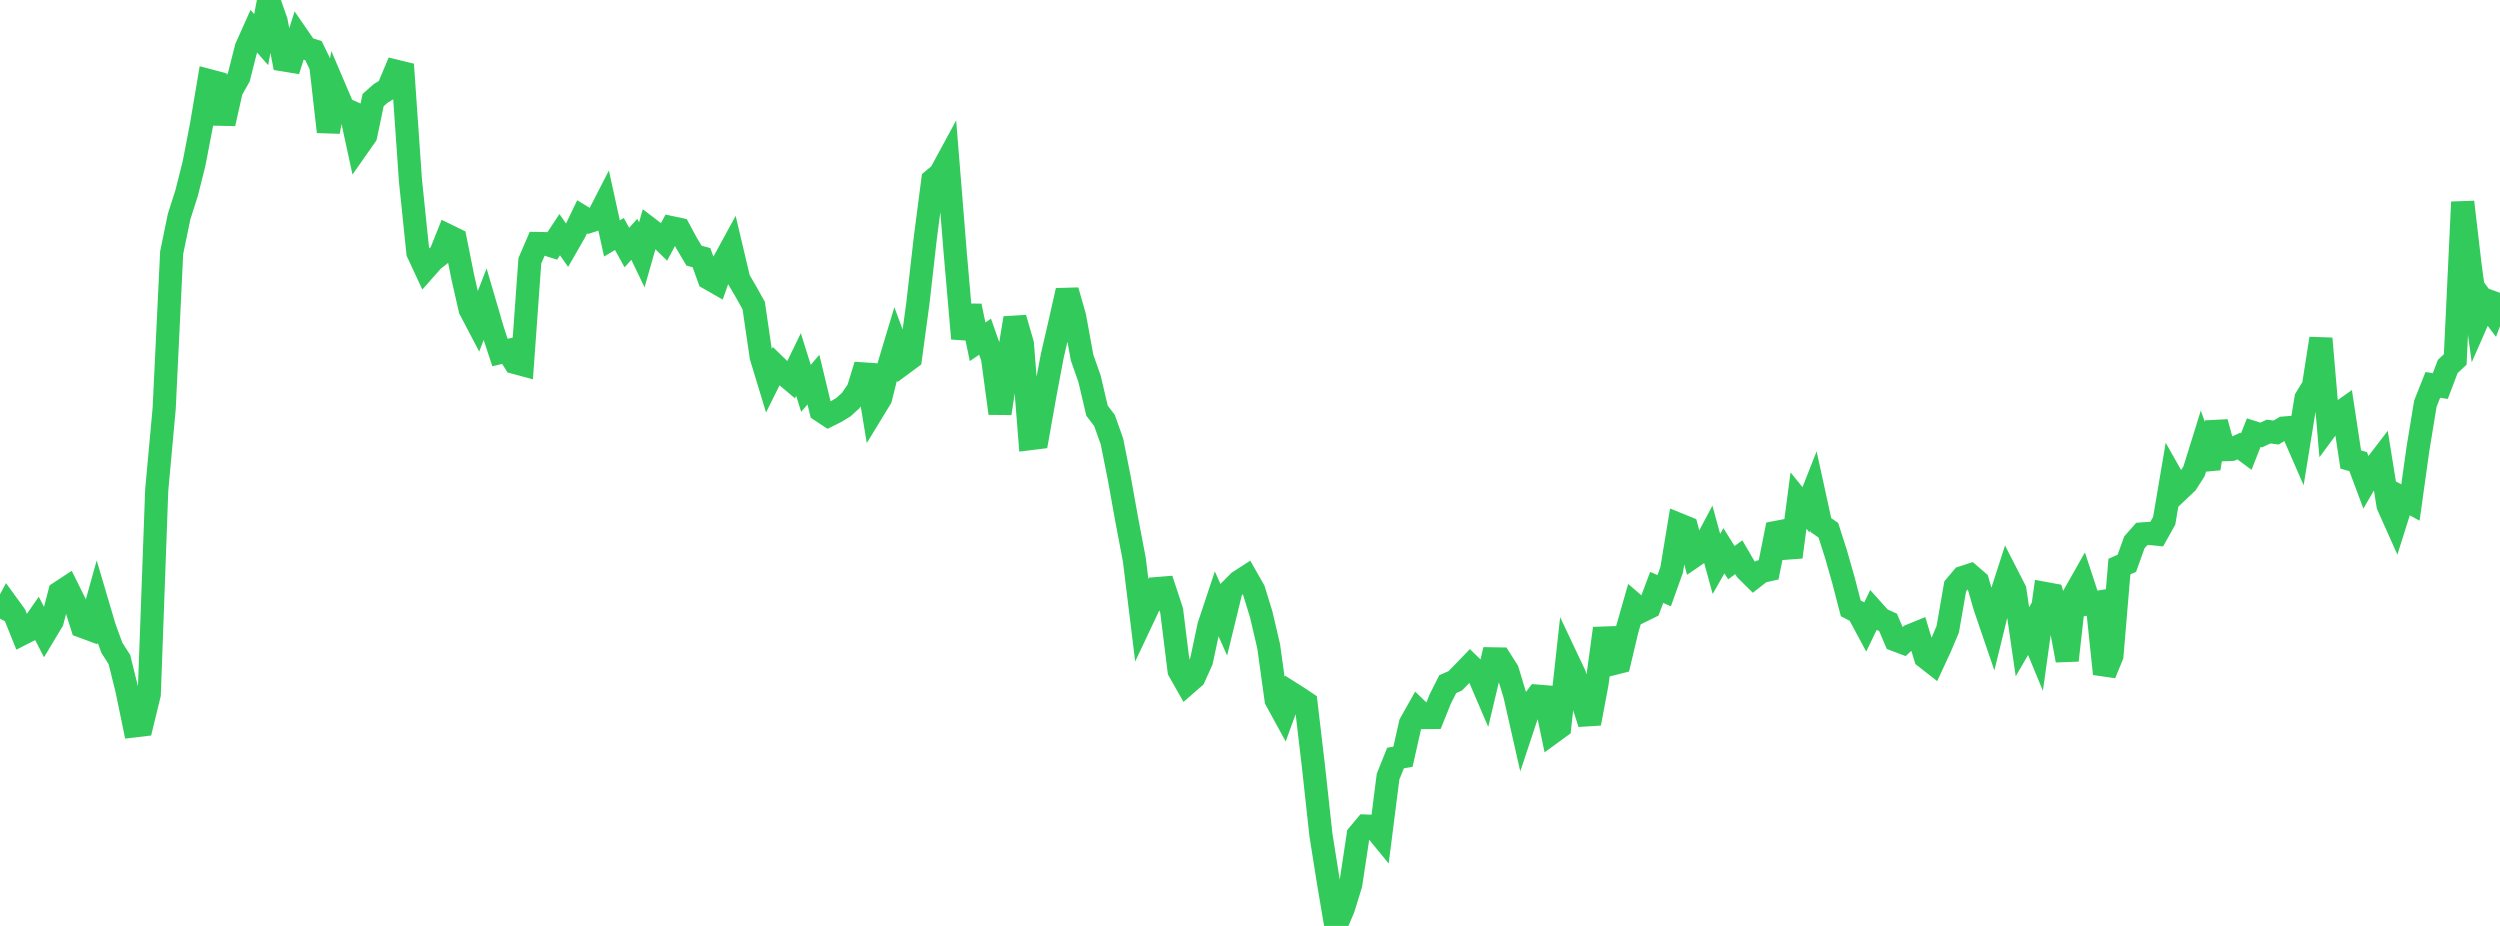 <?xml version="1.0" standalone="no"?>
<!DOCTYPE svg PUBLIC "-//W3C//DTD SVG 1.1//EN" "http://www.w3.org/Graphics/SVG/1.1/DTD/svg11.dtd">

<svg width="135" height="50" viewBox="0 0 135 50" preserveAspectRatio="none" 
  xmlns="http://www.w3.org/2000/svg"
  xmlns:xlink="http://www.w3.org/1999/xlink">


<polyline points="0.0, 33.405 0.403, 32.659 0.806, 33.214 1.209, 34.216 1.612, 34.011 2.015, 33.432 2.418, 34.21 2.821, 33.538 3.224, 31.998 3.627, 31.733 4.03, 32.544 4.433, 33.82 4.836, 33.969 5.239, 32.525 5.642, 33.888 6.045, 34.989 6.448, 35.615 6.851, 37.242 7.254, 39.196 7.657, 39.148 8.06, 37.492 8.463, 26.462 8.866, 22.057 9.269, 13.651 9.672, 11.694 10.075, 10.434 10.478, 8.835 10.881, 6.745 11.284, 4.355 11.687, 4.461 12.09, 6.673 12.493, 4.884 12.896, 4.17 13.299, 2.58 13.701, 1.681 14.104, 2.141 14.507, 0.0 14.91, 1.141 15.313, 3.234 15.716, 3.3 16.119, 2.023 16.522, 2.608 16.925, 2.732 17.328, 3.56 17.731, 7.115 18.134, 4.914 18.537, 5.858 18.94, 6.038 19.343, 7.897 19.746, 7.322 20.149, 5.404 20.552, 5.047 20.955, 4.8 21.358, 3.84 21.761, 3.938 22.164, 9.742 22.567, 13.64 22.97, 14.507 23.373, 14.052 23.776, 13.734 24.179, 12.727 24.582, 12.924 24.985, 14.939 25.388, 16.709 25.791, 17.476 26.194, 16.436 26.597, 17.814 27.0, 19.037 27.403, 18.94 27.806, 19.573 28.209, 19.682 28.612, 14.081 29.015, 13.149 29.418, 13.156 29.821, 13.284 30.224, 12.671 30.627, 13.249 31.03, 12.547 31.433, 11.706 31.836, 11.952 32.239, 11.822 32.642, 11.038 33.045, 12.875 33.448, 12.637 33.851, 13.367 34.254, 12.922 34.657, 13.762 35.06, 12.351 35.463, 12.659 35.866, 13.05 36.269, 12.296 36.672, 12.381 37.075, 13.13 37.478, 13.806 37.881, 13.915 38.284, 15.034 38.687, 15.264 39.09, 14.125 39.493, 13.387 39.896, 15.092 40.299, 15.782 40.701, 16.504 41.104, 19.262 41.507, 20.589 41.91, 19.78 42.313, 20.172 42.716, 20.513 43.119, 19.682 43.522, 20.972 43.925, 20.498 44.328, 22.171 44.731, 22.437 45.134, 22.235 45.537, 21.993 45.94, 21.628 46.343, 21.036 46.746, 19.717 47.149, 22.164 47.552, 21.503 47.955, 19.892 48.358, 18.551 48.761, 19.635 49.164, 19.337 49.567, 16.366 49.97, 12.821 50.373, 9.724 50.776, 9.39 51.179, 8.648 51.582, 13.653 51.985, 18.282 52.388, 16.523 52.791, 18.457 53.194, 18.182 53.597, 19.327 54.0, 22.321 54.403, 19.64 54.806, 17.177 55.209, 18.566 55.612, 23.687 56.015, 23.637 56.418, 21.367 56.821, 19.226 57.224, 17.483 57.627, 15.691 58.03, 17.103 58.433, 19.312 58.836, 20.458 59.239, 22.176 59.642, 22.703 60.045, 23.837 60.448, 25.858 60.851, 28.105 61.254, 30.223 61.657, 33.503 62.06, 32.65 62.463, 31.784 62.866, 31.752 63.269, 32.975 63.672, 36.22 64.075, 36.93 64.478, 36.578 64.881, 35.685 65.284, 33.786 65.687, 32.576 66.09, 33.477 66.493, 31.825 66.896, 31.419 67.299, 31.159 67.701, 31.866 68.104, 33.171 68.507, 34.894 68.91, 37.794 69.313, 38.53 69.716, 37.427 70.119, 37.682 70.522, 37.952 70.925, 41.372 71.328, 45.073 71.731, 47.609 72.134, 50.0 72.537, 49.062 72.94, 47.756 73.343, 45.088 73.746, 44.606 74.149, 44.62 74.552, 45.111 74.955, 41.938 75.358, 40.934 75.761, 40.864 76.164, 39.071 76.567, 38.357 76.97, 38.746 77.373, 38.743 77.776, 37.741 78.179, 36.942 78.582, 36.766 78.985, 36.355 79.388, 35.937 79.791, 36.33 80.194, 37.27 80.597, 35.577 81.0, 35.584 81.403, 36.22 81.806, 37.551 82.209, 39.331 82.612, 38.117 83.015, 37.59 83.418, 37.623 83.821, 39.551 84.224, 39.258 84.627, 35.593 85.03, 36.446 85.433, 37.815 85.836, 39.066 86.239, 36.91 86.642, 33.935 87.045, 35.853 87.448, 35.751 87.851, 34.051 88.254, 32.643 88.657, 32.99 89.06, 32.791 89.463, 31.719 89.866, 31.897 90.269, 30.775 90.672, 28.332 91.075, 28.496 91.478, 30.024 91.881, 29.748 92.284, 28.988 92.687, 30.453 93.09, 29.742 93.493, 30.385 93.896, 30.091 94.299, 30.781 94.701, 31.178 95.104, 30.863 95.507, 30.772 95.91, 28.751 96.313, 28.674 96.716, 30.081 97.119, 27.031 97.522, 27.528 97.925, 26.509 98.328, 28.354 98.731, 28.632 99.134, 29.892 99.537, 31.297 99.94, 32.85 100.343, 33.059 100.746, 33.809 101.149, 32.974 101.552, 33.424 101.955, 33.607 102.358, 34.555 102.761, 34.707 103.164, 34.324 103.567, 34.159 103.97, 35.488 104.373, 35.803 104.776, 34.933 105.179, 33.978 105.582, 31.663 105.985, 31.187 106.388, 31.056 106.791, 31.404 107.194, 32.803 107.597, 33.981 108.0, 32.333 108.403, 31.084 108.806, 31.87 109.209, 34.656 109.612, 33.963 110.015, 34.939 110.418, 32.045 110.821, 32.119 111.224, 33.483 111.627, 35.659 112.03, 32.078 112.433, 31.367 112.836, 32.595 113.239, 32.529 113.642, 36.387 114.045, 35.405 114.448, 30.596 114.851, 30.417 115.254, 29.292 115.657, 28.834 116.06, 28.803 116.463, 28.843 116.866, 28.123 117.269, 25.748 117.672, 26.461 118.075, 26.081 118.478, 25.45 118.881, 24.154 119.284, 25.3 119.687, 22.799 120.09, 24.283 120.493, 24.268 120.896, 24.088 121.299, 24.385 121.701, 23.363 122.104, 23.491 122.507, 23.304 122.91, 23.357 123.313, 23.115 123.716, 23.084 124.119, 24.007 124.522, 21.516 124.925, 20.856 125.328, 18.281 125.731, 22.988 126.134, 22.442 126.537, 22.157 126.94, 24.813 127.343, 24.929 127.746, 26.01 128.149, 25.318 128.552, 24.793 128.955, 27.292 129.358, 28.194 129.761, 26.917 130.164, 27.137 130.567, 24.254 130.97, 21.795 131.373, 20.783 131.776, 20.847 132.179, 19.788 132.582, 19.411 132.985, 10.91 133.388, 14.354 133.791, 17.285 134.194, 16.366 134.597, 16.902 135.0, 15.815" fill="none" stroke="#32ca5b" stroke-width="1.25"/>

</svg>